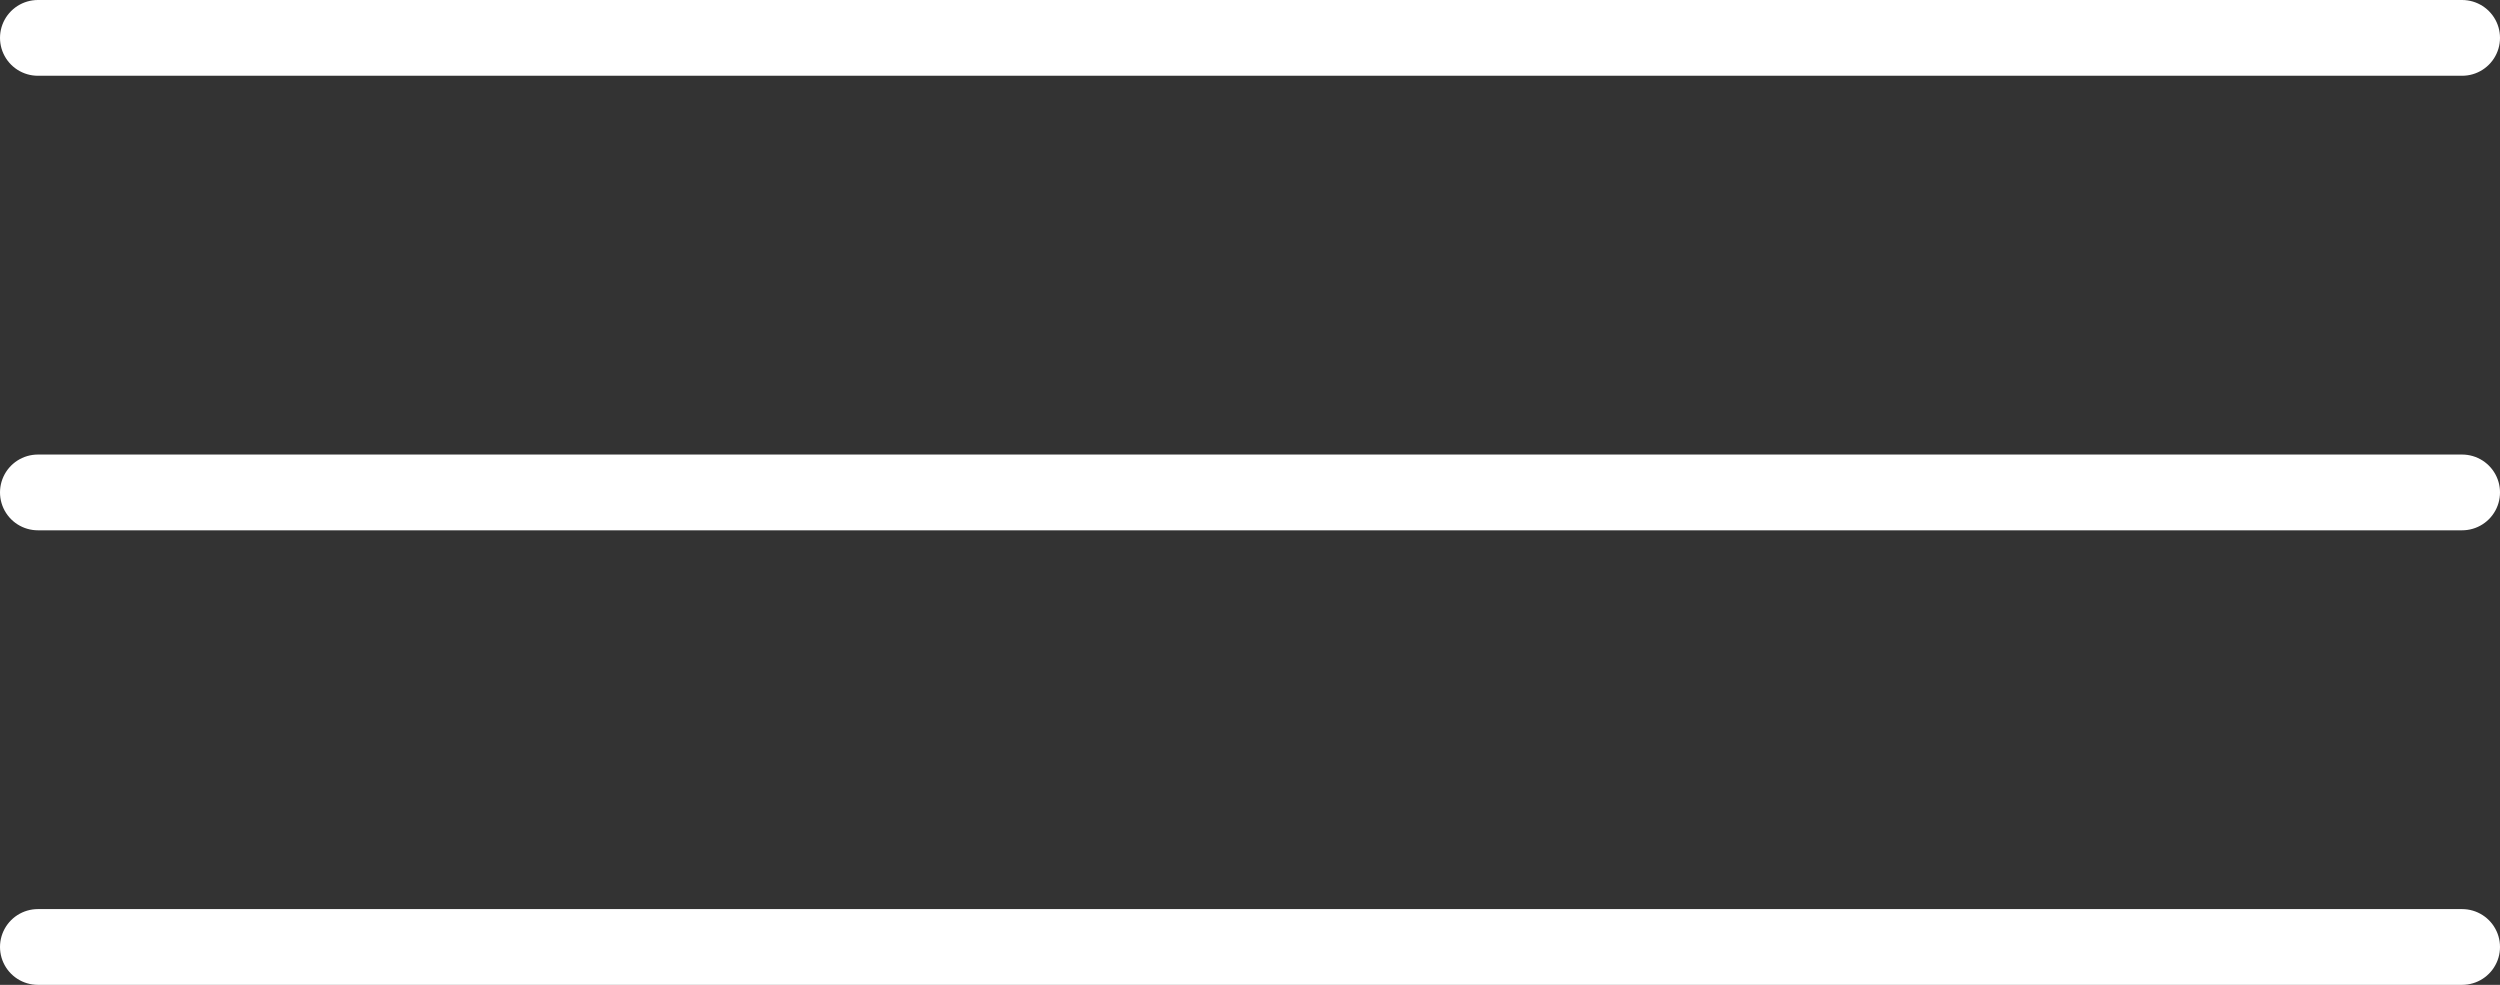 <?xml version="1.0" encoding="UTF-8"?> <svg xmlns="http://www.w3.org/2000/svg" width="33" height="13" viewBox="0 0 33 13" fill="none"><rect x="0" y="0" width="33" height="13" fill="#333333" stroke="none"/><line x1="0.5" y1="0.5" x2="32.5" y2="0.5" stroke="white" stroke-linecap="round"></line><line x1="0.5" y1="6.5" x2="32.5" y2="6.5" stroke="white" stroke-linecap="round"></line><line x1="0.5" y1="12.5" x2="32.5" y2="12.5" stroke="white" stroke-linecap="round"></line></svg> 